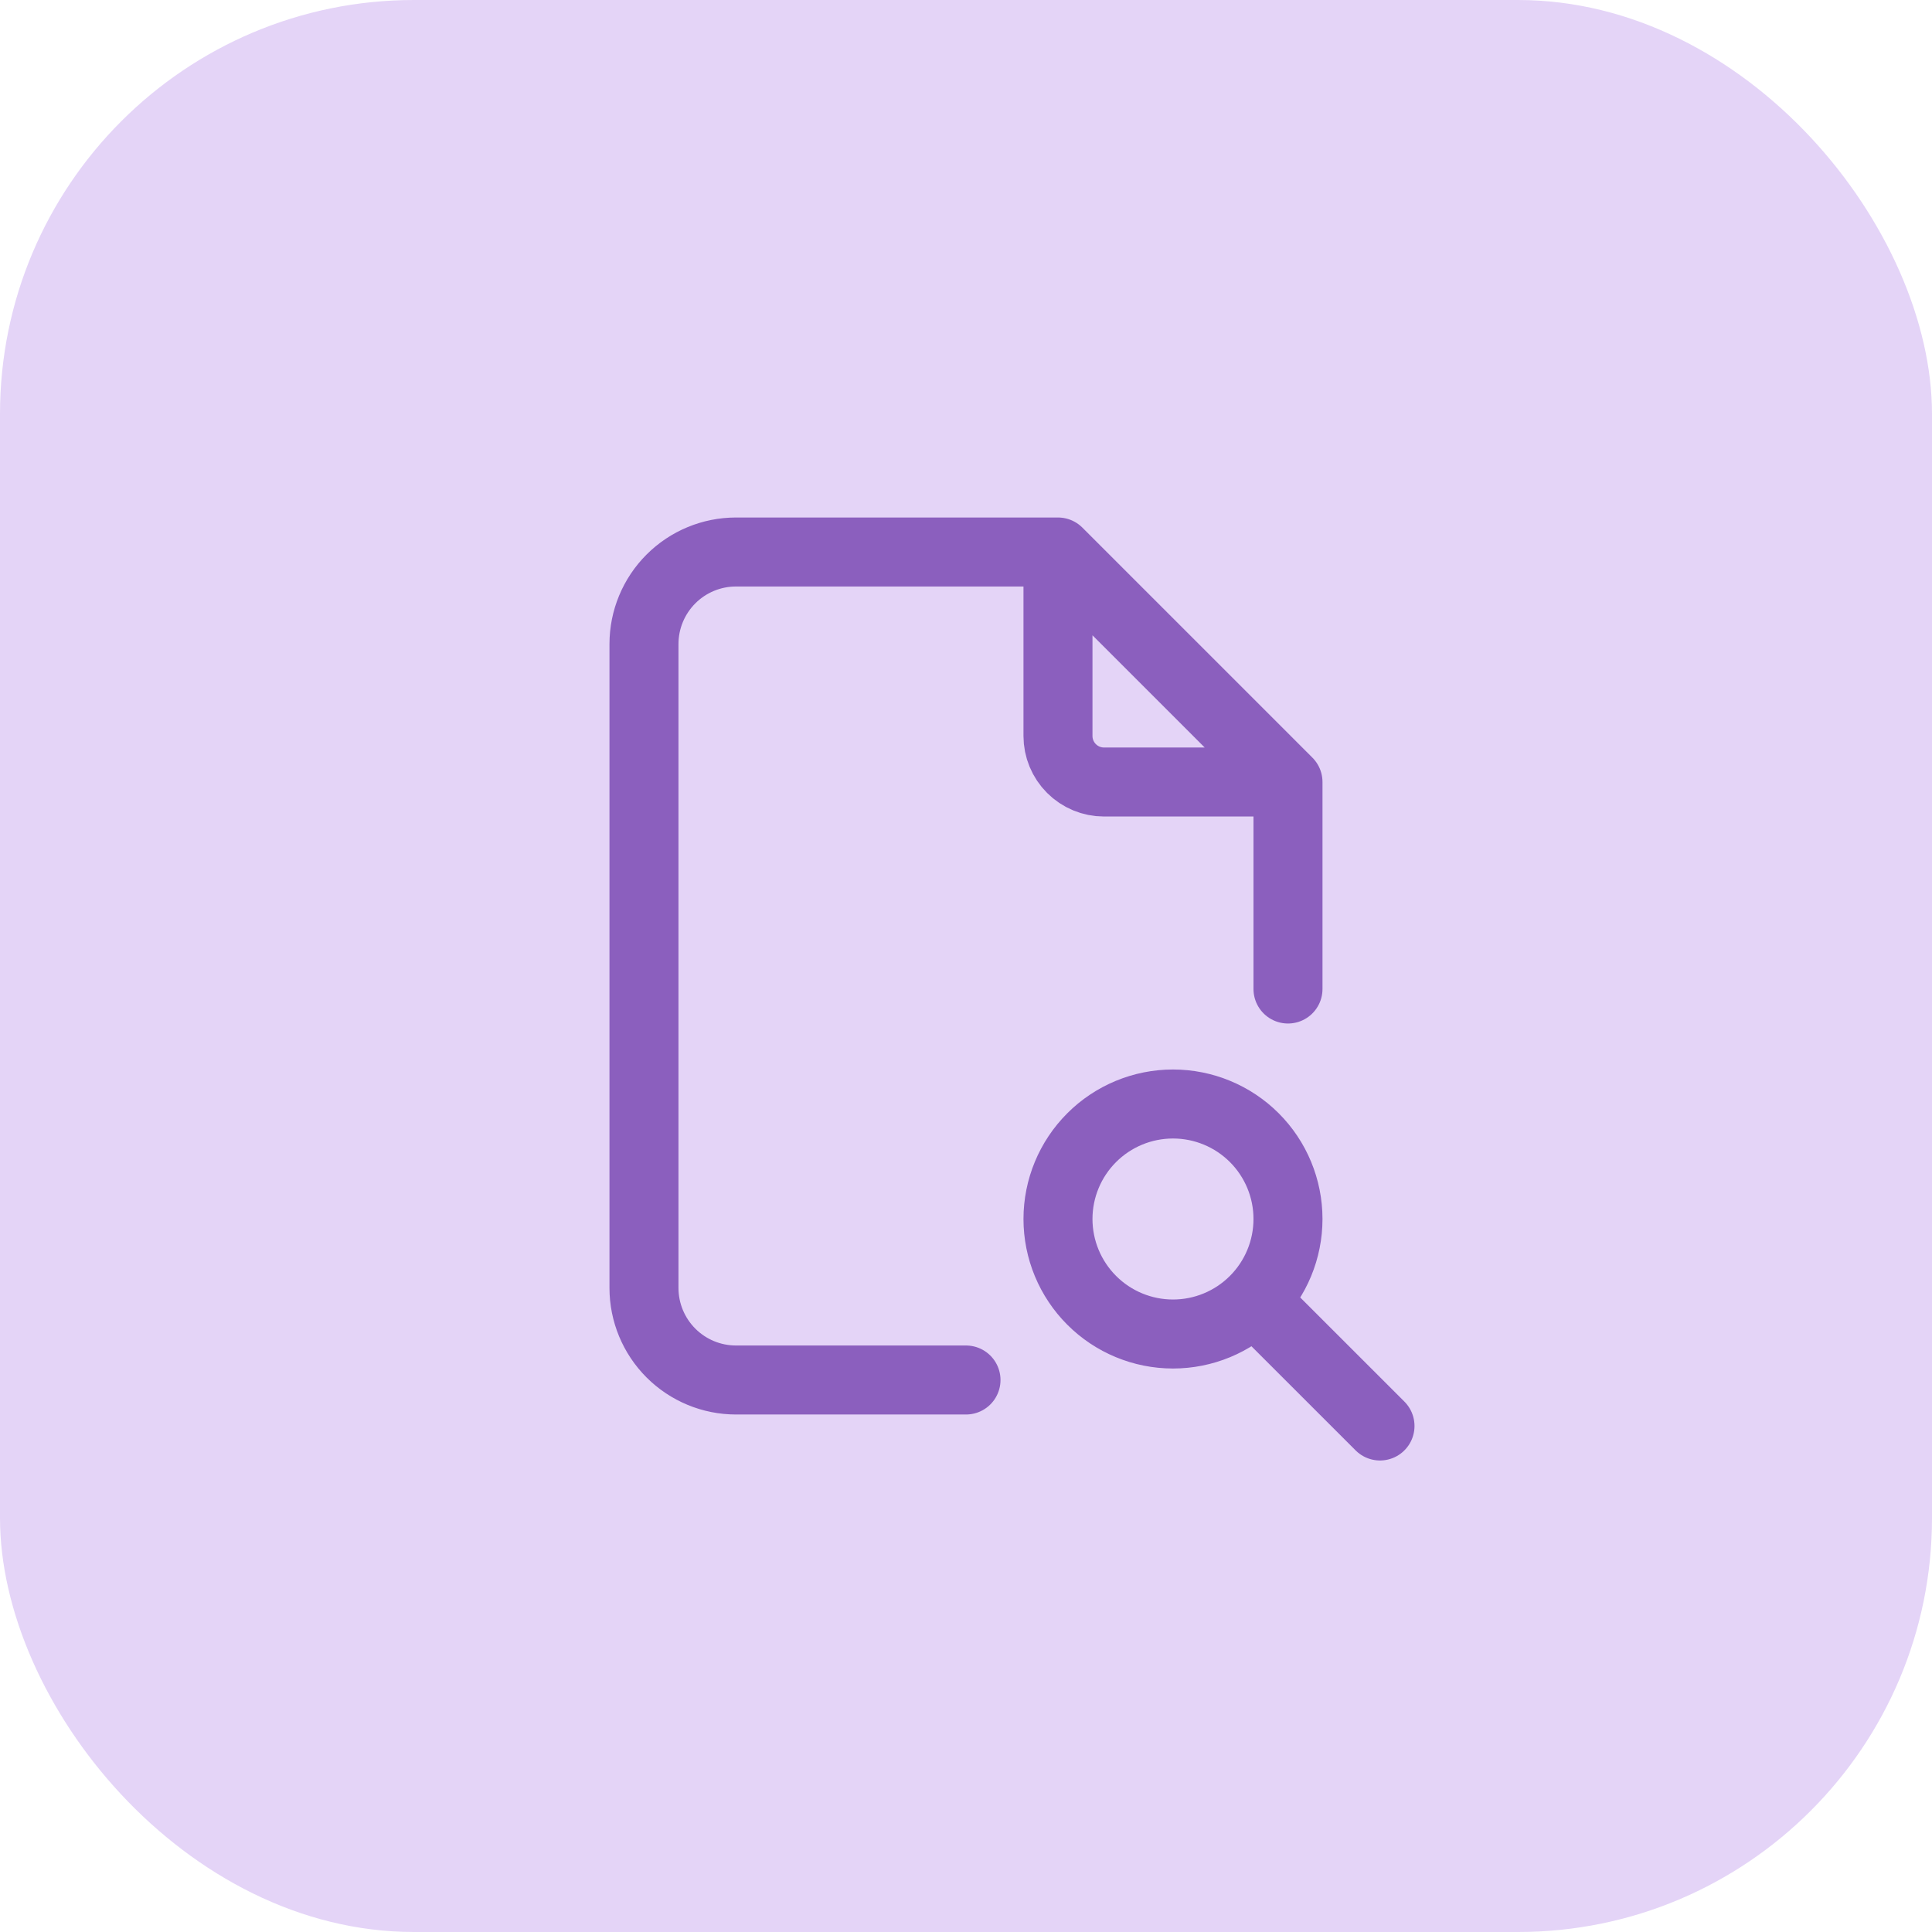 <svg width="56" height="56" viewBox="0 0 56 56" fill="none" xmlns="http://www.w3.org/2000/svg">
<rect width="56" height="56" rx="12" fill="#E4D4F7"/>
<path d="M30.666 16V21.333C30.666 21.687 30.807 22.026 31.057 22.276C31.307 22.526 31.646 22.667 32 22.667H37.333M30.666 16H21.333C20.626 16 19.948 16.281 19.448 16.781C18.948 17.281 18.666 17.959 18.666 18.667V37.333C18.666 38.041 18.948 38.719 19.448 39.219C19.948 39.719 20.626 40 21.333 40H28M30.666 16L37.333 22.667M37.333 22.667V28.667M36.666 38L40 41.333M30.666 35.333C30.666 36.217 31.018 37.065 31.643 37.69C32.268 38.316 33.116 38.667 34 38.667C34.884 38.667 35.732 38.316 36.357 37.69C36.982 37.065 37.333 36.217 37.333 35.333C37.333 34.449 36.982 33.601 36.357 32.976C35.732 32.351 34.884 32 34 32C33.116 32 32.268 32.351 31.643 32.976C31.018 33.601 30.666 34.449 30.666 35.333Z" stroke="#8B5FBE" stroke-width="2" stroke-linecap="round" stroke-linejoin="round"/>
</svg>
